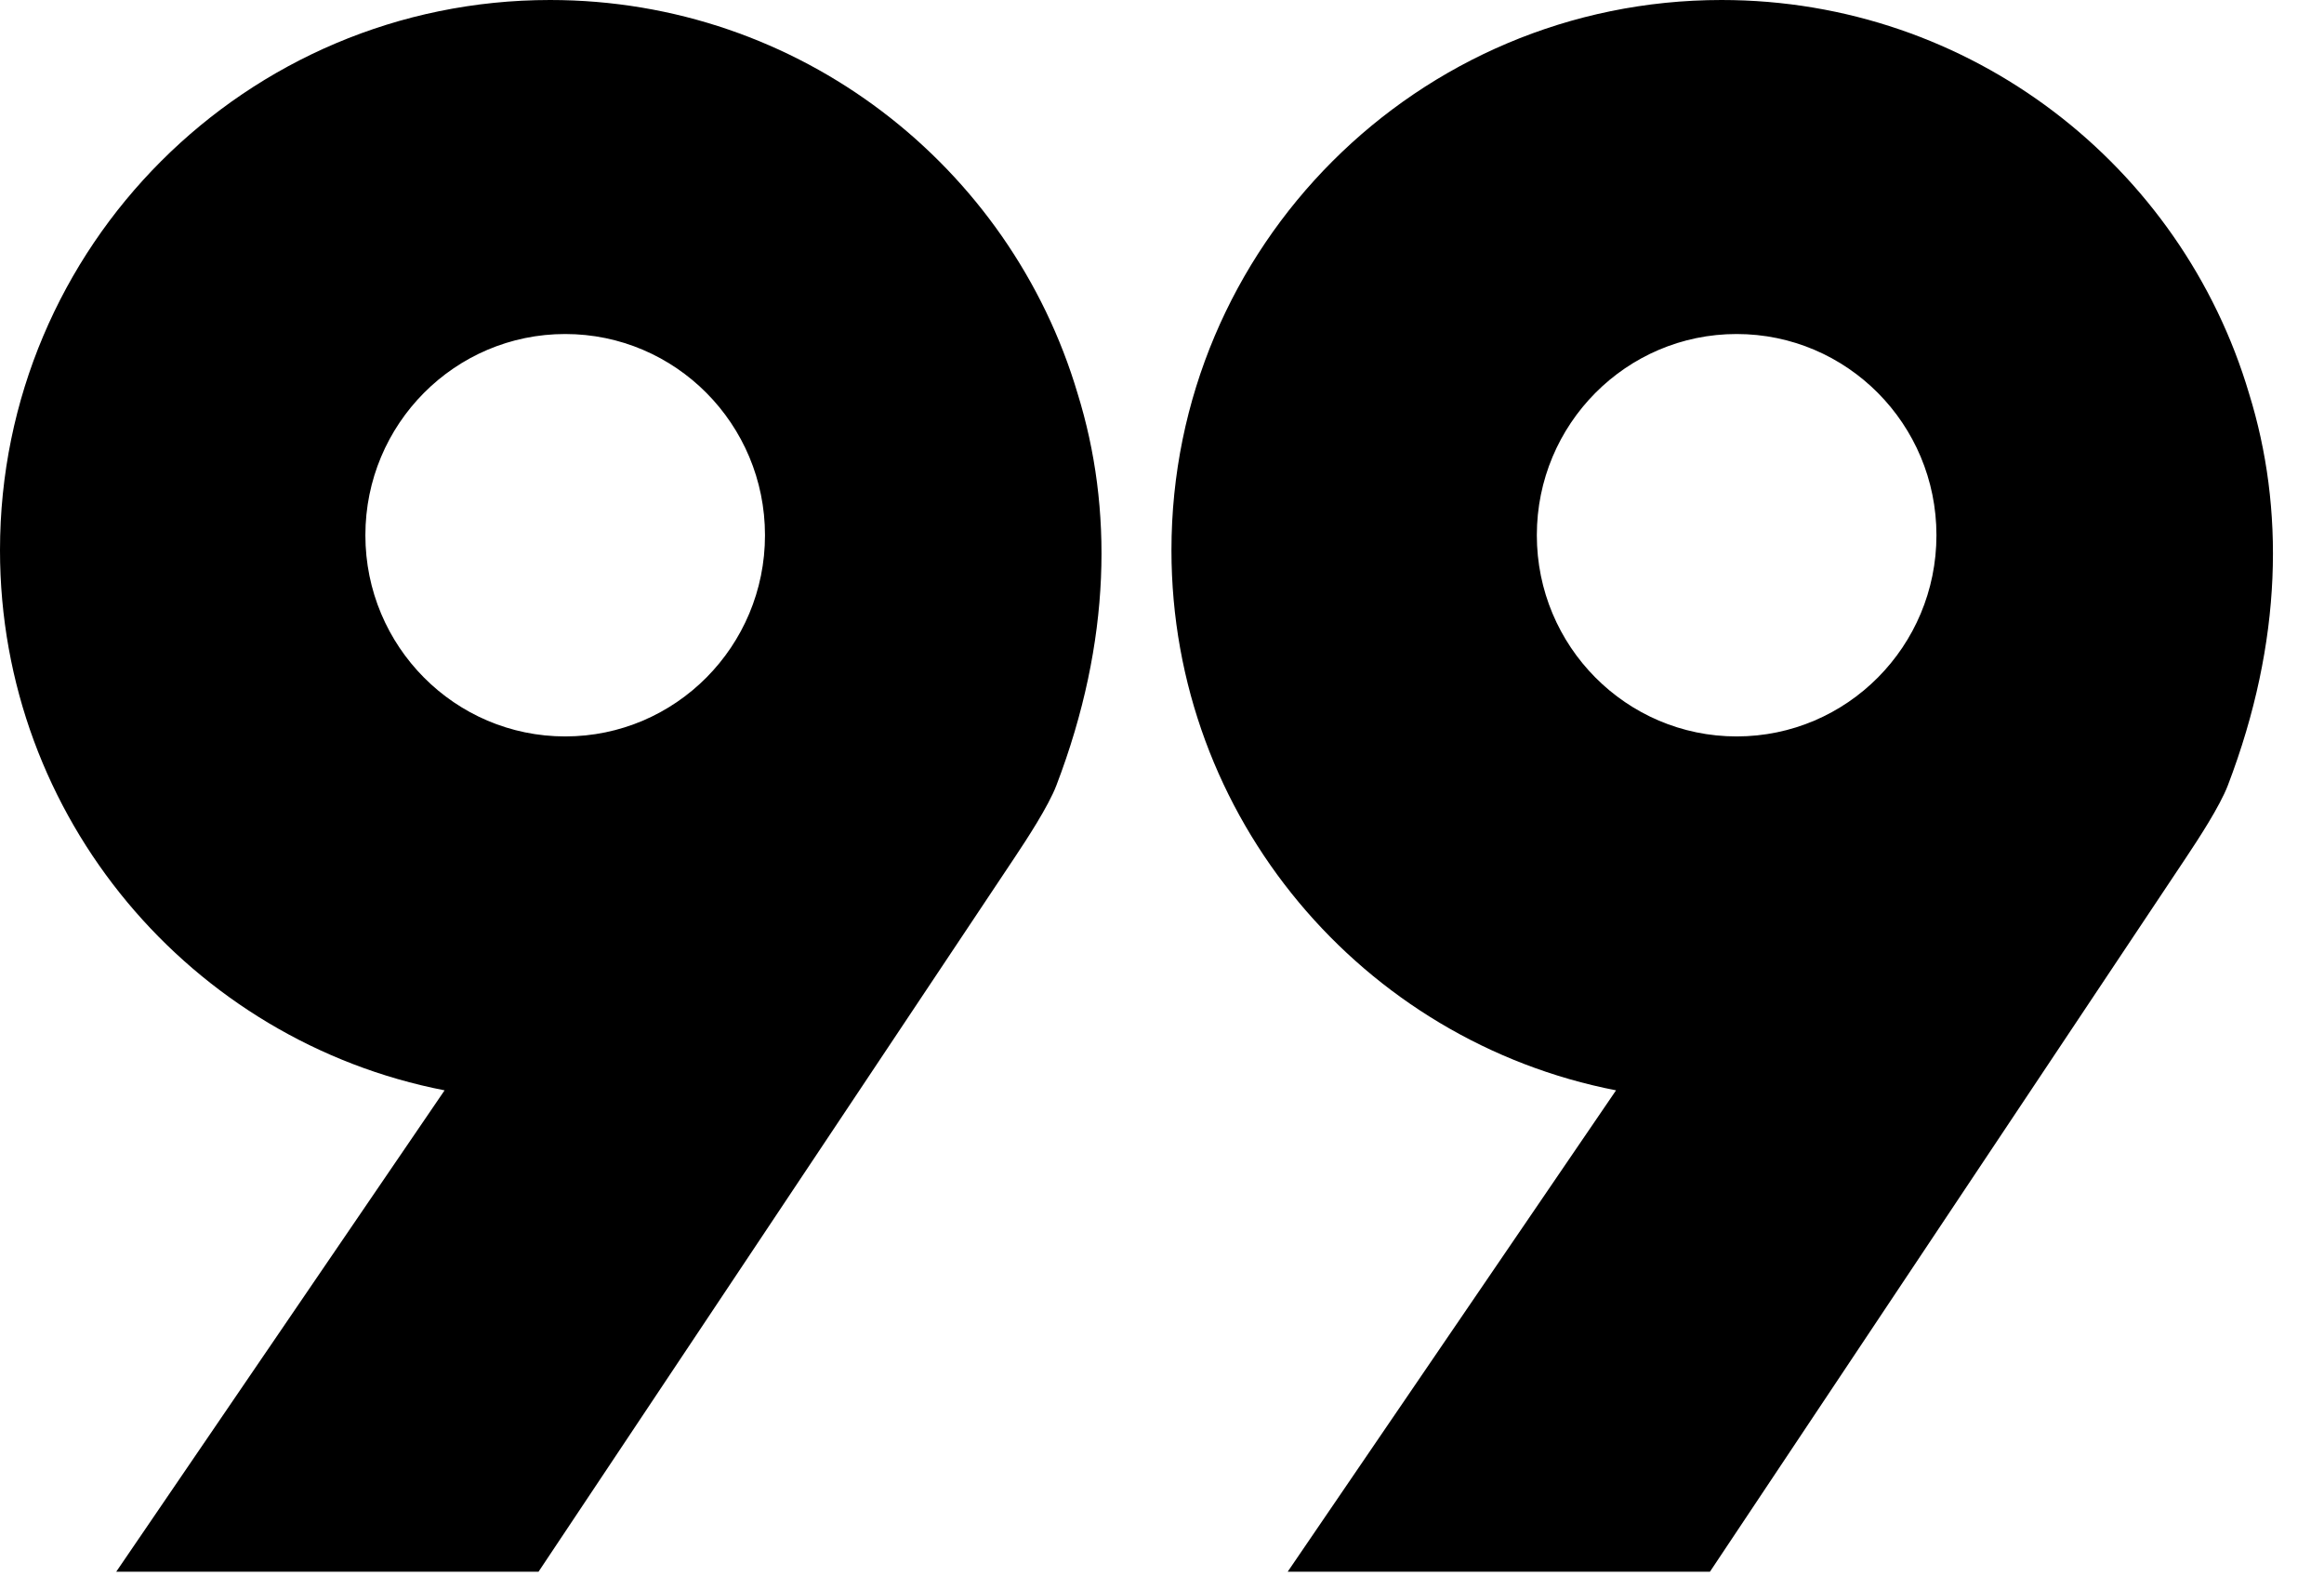 <svg width="59" height="40" viewBox="0 0 59 40" fill="none" xmlns="http://www.w3.org/2000/svg">
<path fill-rule="evenodd" clip-rule="evenodd" d="M41.027 27.675L32.691 39.893H43.411L55.496 21.77C55.802 21.311 56.353 20.471 56.558 19.937C57.961 16.269 57.995 12.882 57.099 9.994C55.387 4.216 50.039 0 43.706 0C35.993 0 29.74 6.253 29.74 13.966C29.74 20.763 34.595 26.425 41.027 27.675ZM49.161 13.585C49.161 10.764 46.89 8.478 44.088 8.478C41.287 8.478 39.016 10.764 39.016 13.585C39.016 16.405 41.287 18.692 44.088 18.692C46.89 18.692 49.161 16.405 49.161 13.585Z" fill="black"/>
<path fill-rule="evenodd" clip-rule="evenodd" d="M2.951 39.893L11.287 27.675C4.856 26.425 0 20.763 0 13.966C0 6.253 6.253 0 13.966 0C20.3 0 25.647 4.216 27.359 9.994C28.255 12.882 28.221 16.269 26.818 19.937C26.613 20.471 26.062 21.311 25.756 21.77L13.672 39.893H2.951ZM14.349 8.478C17.15 8.478 19.421 10.764 19.421 13.585C19.421 16.405 17.15 18.692 14.349 18.692C11.547 18.692 9.276 16.405 9.276 13.585C9.276 10.764 11.547 8.478 14.349 8.478Z" fill="black"/>
</svg>
